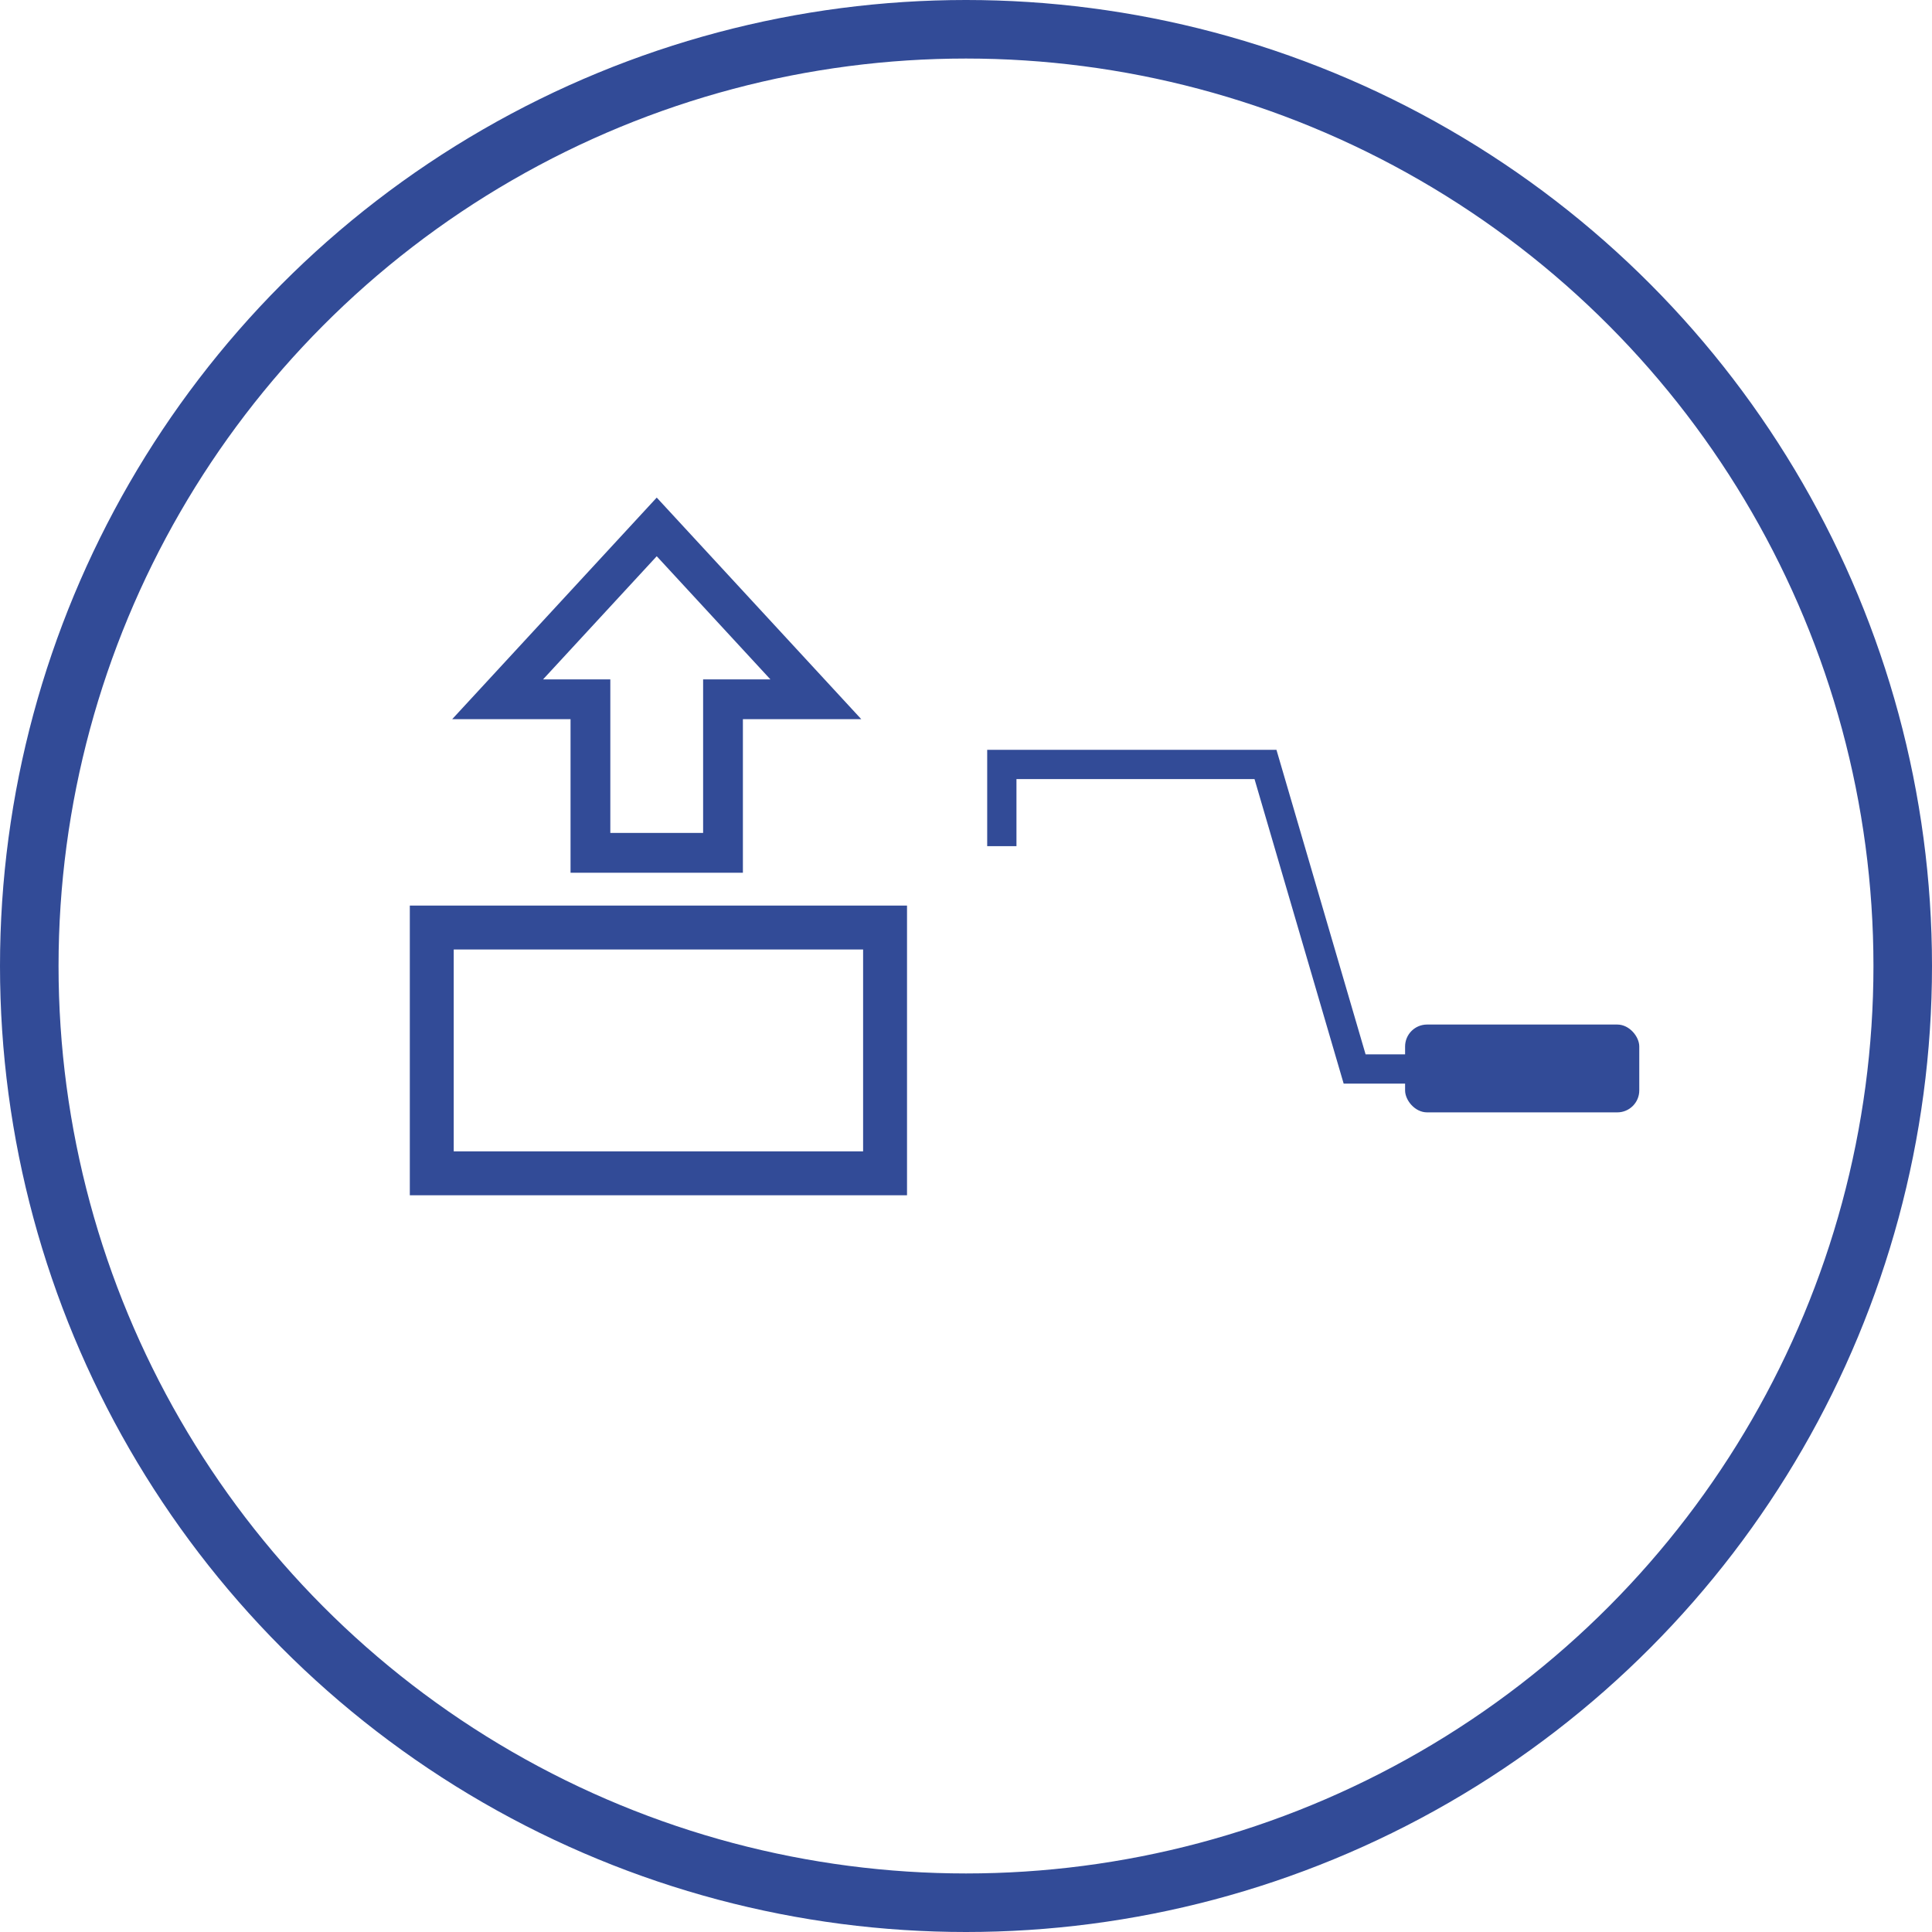 <svg width="66" height="66" viewBox="0 0 66 66" fill="none" xmlns="http://www.w3.org/2000/svg">
<path fill-rule="evenodd" clip-rule="evenodd" d="M29.485 32.436H15.5V39.332H29.485V32.436ZM15.5 30.936H14V32.436V39.332V40.832H15.5H29.485H30.985V39.332V32.436V30.936H29.485H15.5Z" fill="#324B97"/>
<mask id="path-2-inside-1_37_482" fill="white">
<rect x="30.164" y="28.652" width="7.866" height="15.985" rx="0.761"/>
</mask>
<rect x="30.164" y="28.652" width="7.866" height="15.985" rx="0.761" stroke="#324B97" stroke-width="3" mask="url(#path-2-inside-1_37_482)"/>
<path d="M34.224 28.906V26.115H43.231L46.276 36.518H49.321" stroke="#324B97" stroke-width="1"/>
<rect x="48" y="35" width="8" height="3" rx="0.75" fill="#324B97"/>
<circle cx="33" cy="33" r="32" stroke="#324B97" stroke-width="2"/>
<path d="M24.699 23.888V29.134H20.17V23.888H17L22.435 18L27.87 23.888H24.699Z" stroke="#324B97" stroke-width="1.359"/>
</svg>
